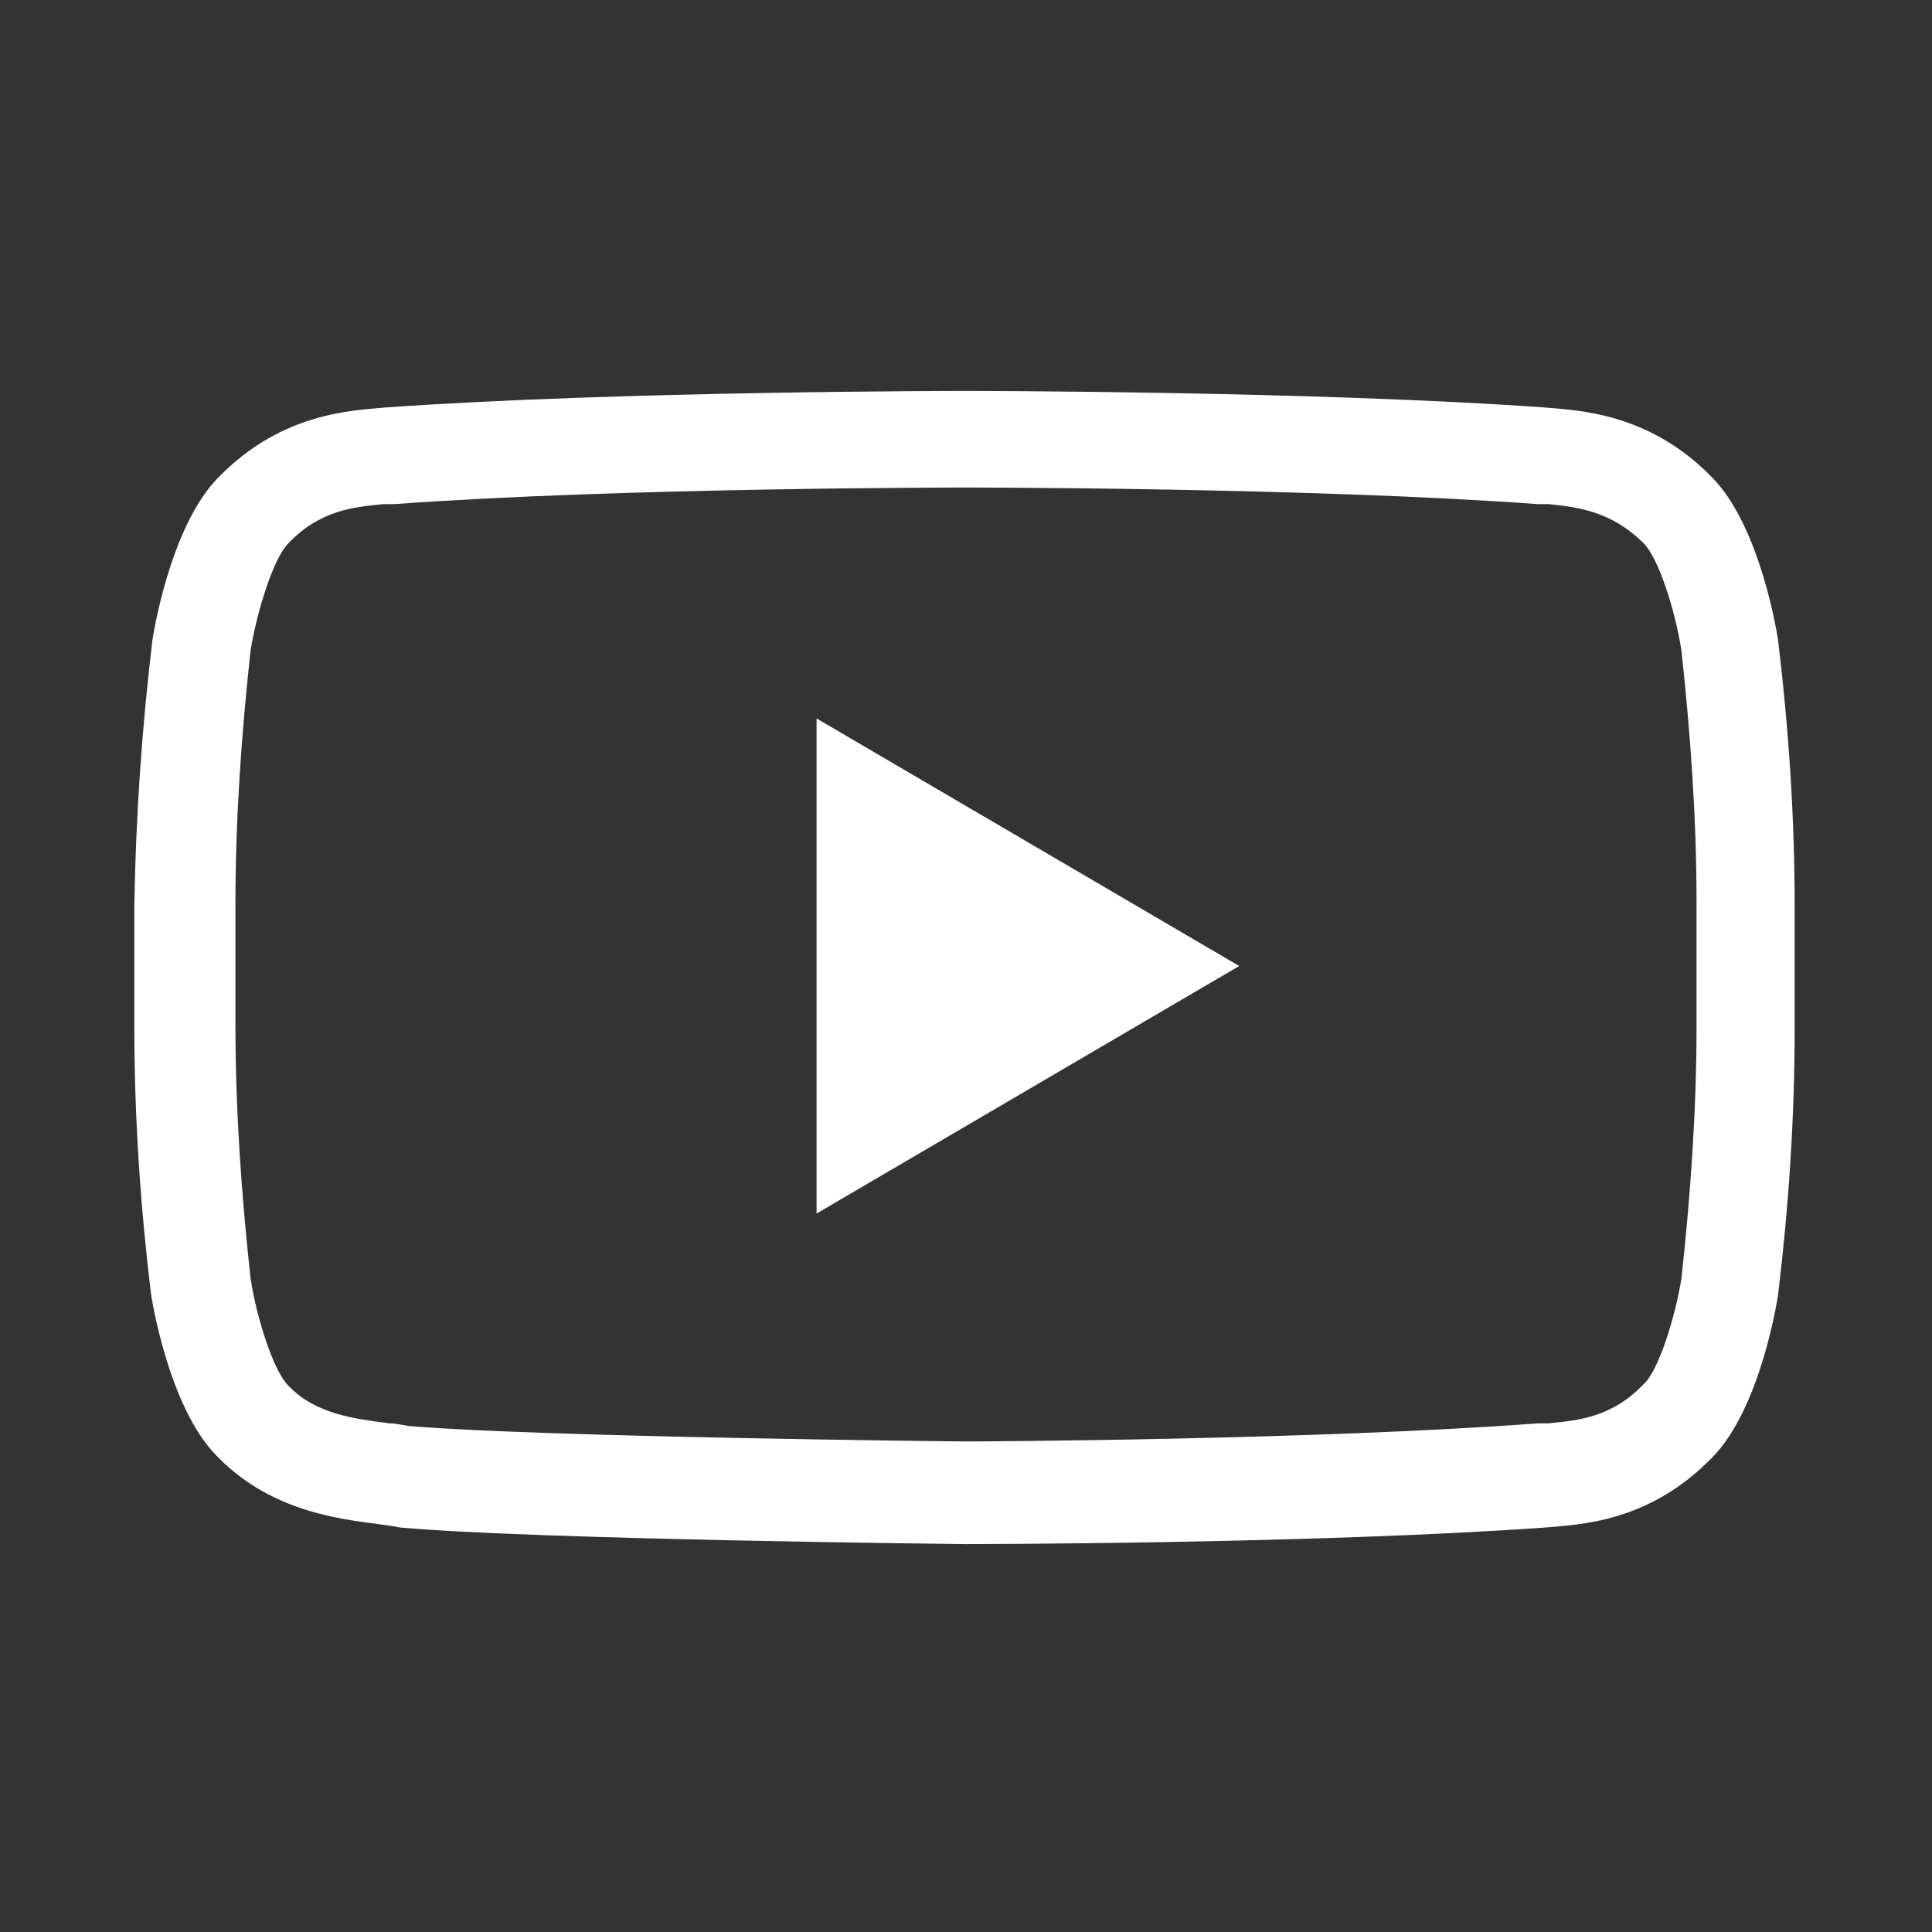 <?xml version="1.0" encoding="UTF-8"?>
<svg id="Layer_1" xmlns="http://www.w3.org/2000/svg" version="1.1" viewBox="0 0 128 128">
  <rect x="0" y="0" width="128" height="128" fill="#333333" stroke="none"/>
  <!-- Generator: Adobe Illustrator 29.8.2, SVG Export Plug-In . SVG Version: 2.1.1 Build 3)  -->
  <defs>
    <style>
      .st0 {
        fill: #fff;
      }
    </style>
  </defs>
  <path class="st0" d="M64,32.3c.2,0,22.9,0,37.9,1.1h.7c2,.2,4.2.5,6.3,2.6h0c1,1,2.1,4.5,2.5,7.1.6,5.5,1,11.1,1,16.7v8.2c0,5.6-.4,11.2-1,16.7-.4,2.5-1.5,6.1-2.5,7h0c-2.1,2.2-4.3,2.4-6.3,2.6h-.7c-14.7,1.1-36.9,1.2-37.9,1.2s-28-.3-36.6-1c-.5,0-1-.2-1.6-.2-2.3-.3-4.9-.6-6.7-2.5h0c-1-1-2.1-4.5-2.5-7.1-.6-5.5-1-11.1-1-16.7v-8.2c0-5.6.4-11.2,1-16.7.4-2.5,1.5-6.1,2.5-7.1h0c2.1-2.2,4.3-2.4,6.3-2.6h.7c15-1.1,37.7-1.1,37.9-1.1h0M64,25.9h0s-23.1,0-38.5,1.1c-2.1.2-6.8.3-11,4.6-3.3,3.3-4.4,10.8-4.4,10.8-.7,5.8-1.1,11.7-1.2,17.5v8.2c0,5.9.4,11.8,1.1,17.6,0,0,1.1,7.5,4.4,10.8,4.2,4.3,9.7,4.2,12.1,4.7,8.8.8,37.4,1.1,37.4,1.1,0,0,23.1,0,38.5-1.1,2.2-.2,6.8-.3,11-4.6,3.3-3.3,4.4-10.8,4.4-10.8.7-5.8,1.1-11.7,1.1-17.6v-8.2c0-5.9-.4-11.8-1.1-17.6,0,0-1.1-7.5-4.4-10.8-4.2-4.3-8.9-4.4-11-4.6-15.4-1.1-38.5-1.1-38.5-1.1h0Z"/>
  <polygon class="st0" points="54.1 47.6 54.1 80.4 82.1 64 54.1 47.6"/>
</svg>